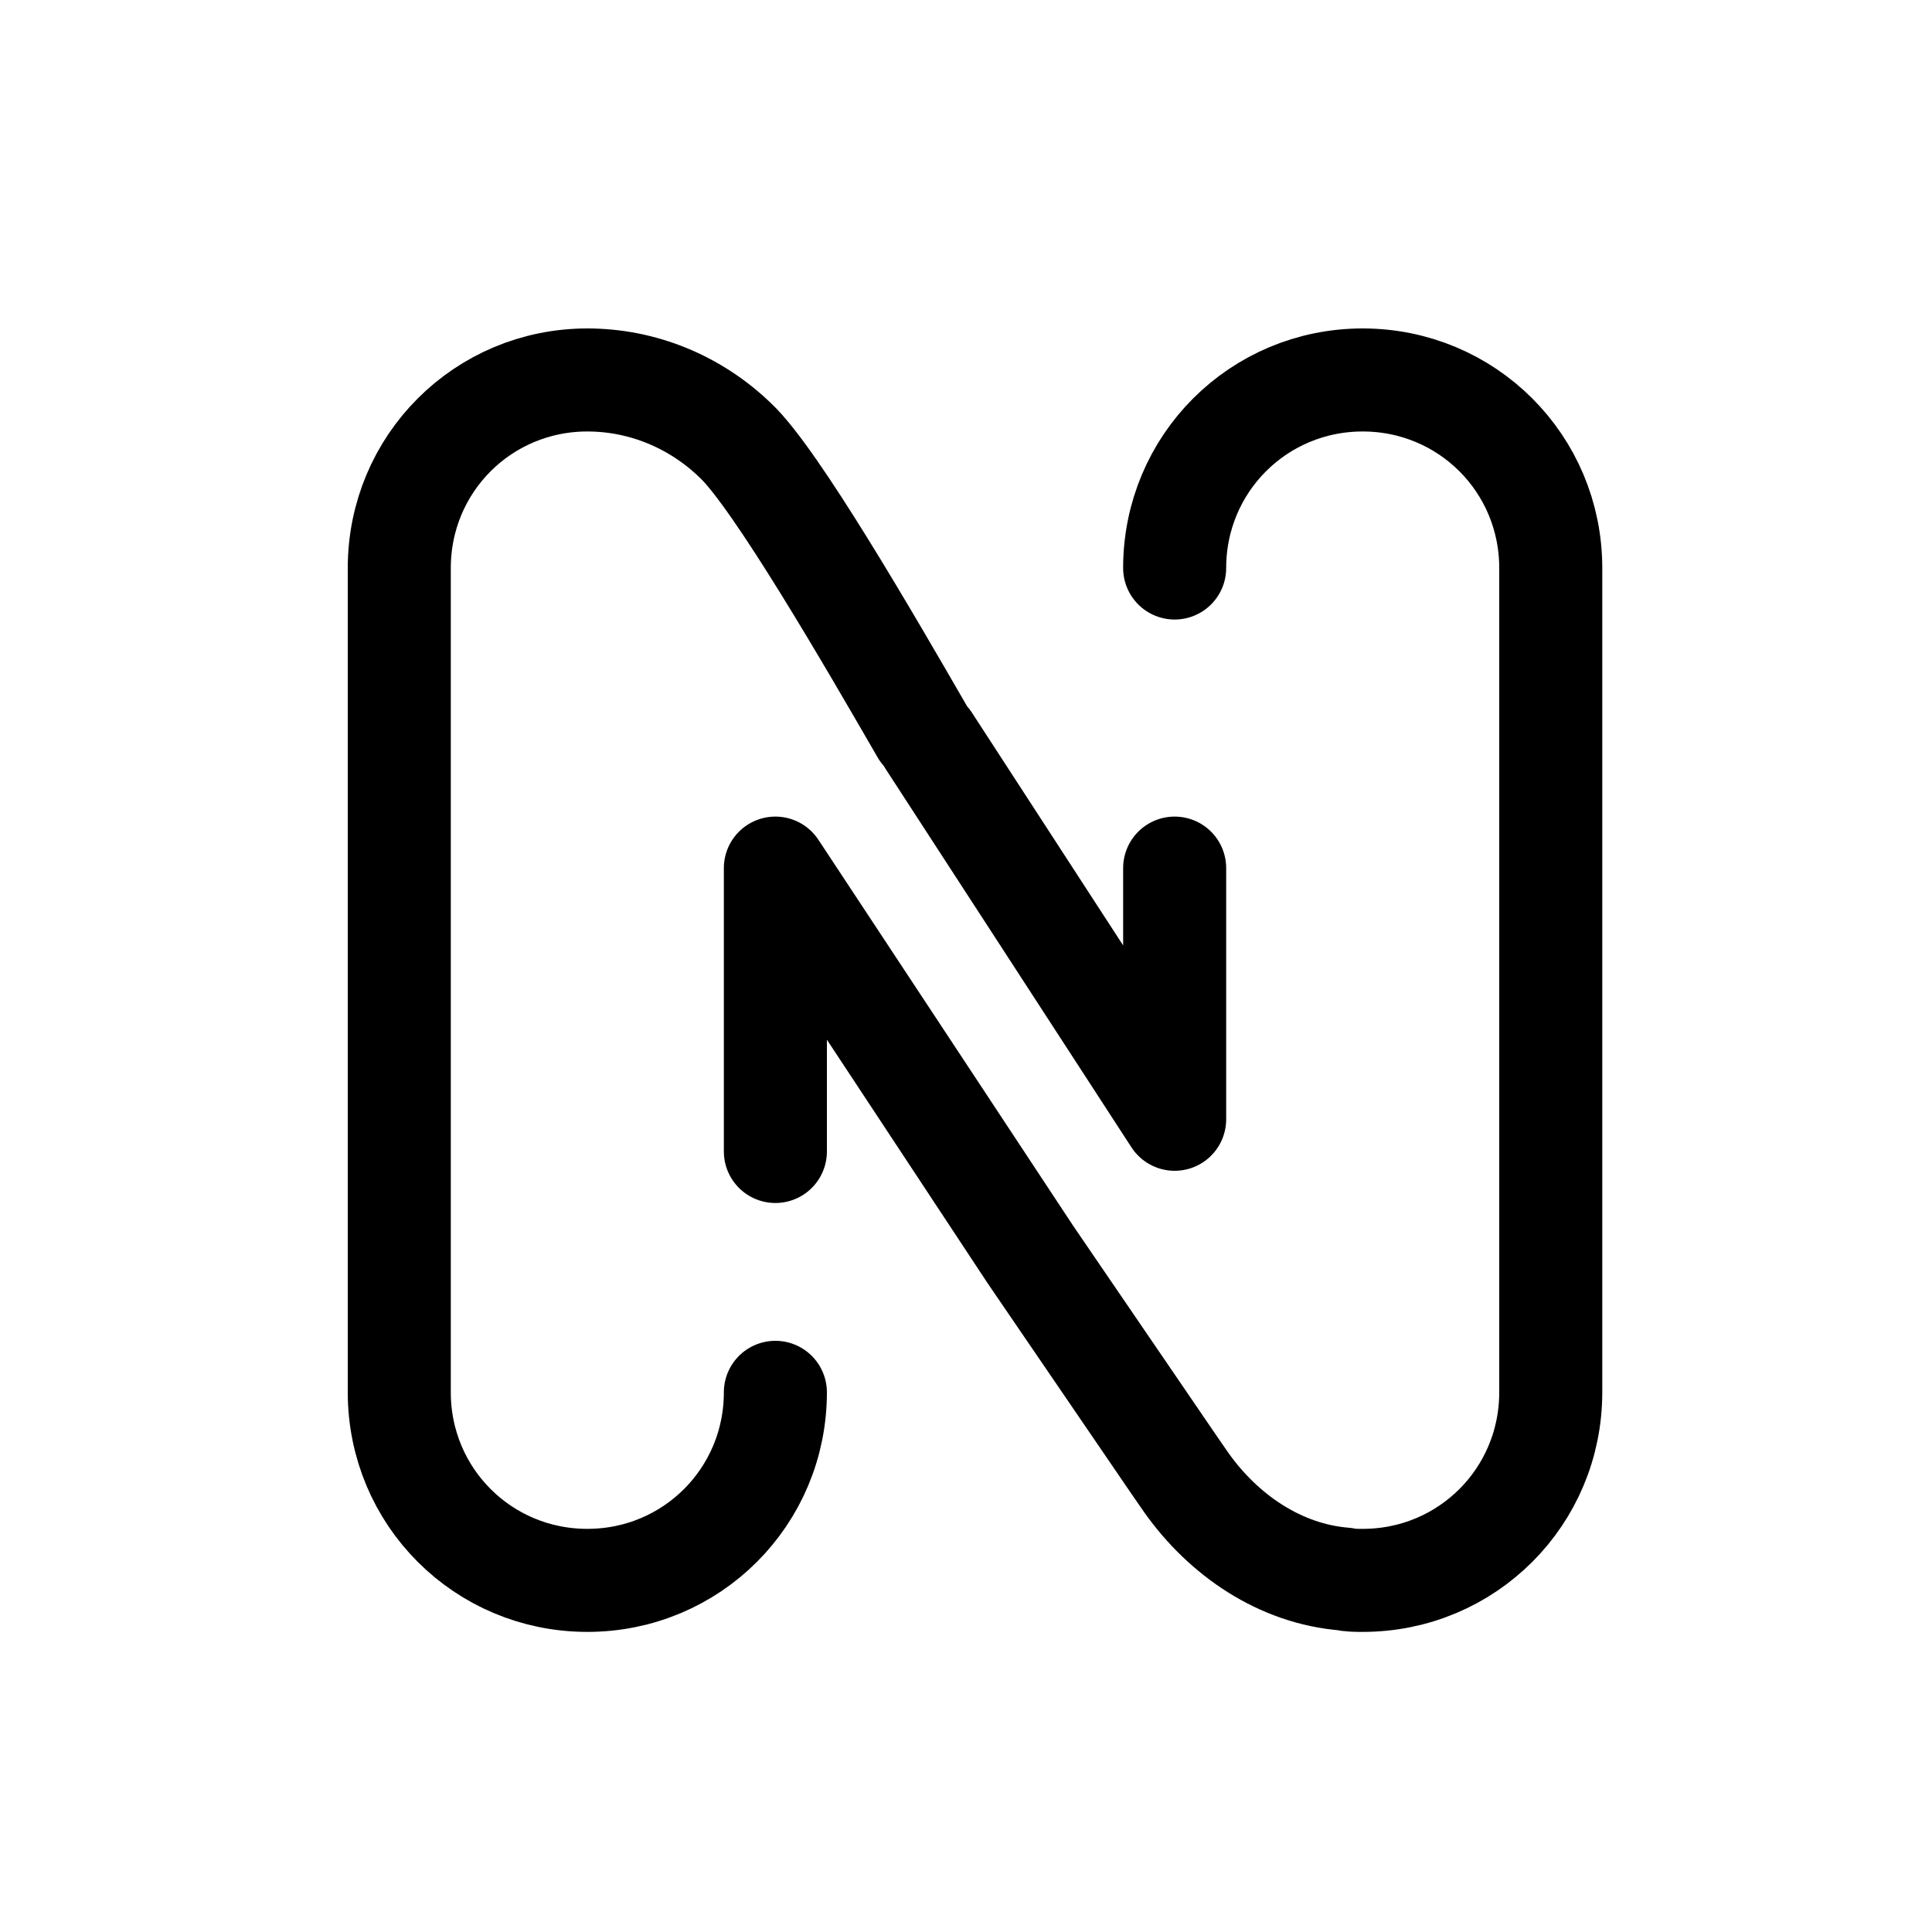 <svg class="logo-N" version="1.1" id="Layer_1" xmlns="http://www.w3.org/2000/svg" xmlns:xlink="http://www.w3.org/1999/xlink" x="0px" y="0px"
viewBox="0 0 150 150" enable-background="new 0 0 150 150" xml:space="preserve">
<path fill="none" stroke="#000" stroke-width="8" stroke-linecap="round" stroke-linejoin="round" stroke-miterlimit="10" d="M72.1,57.5l19.1,29.4V67.4 M60.2,108.1c0,8.1-6.5,14.6-14.6,14.6l0,0c-8.1,0-14.6-6.5-14.6-14.6v-64c0-8.1,6.5-14.6,14.6-14.6l0,0c4.3,0,8.4,1.7,11.5,4.7c3.1,2.9,10.4,15.5,14.5,22.6 M91.2,44.1c0-8.1,6.5-14.6,14.6-14.6h0c8.1,0,14.6,6.5,14.6,14.6v64c0,8.1-6.5,14.6-14.6,14.6h0c-0.5,0-1,0-1.4-0.1c-5-0.4-9.4-3.4-12.3-7.5l-0.9-1.3L80,97.4l-19.8-30v22"/>
</svg>